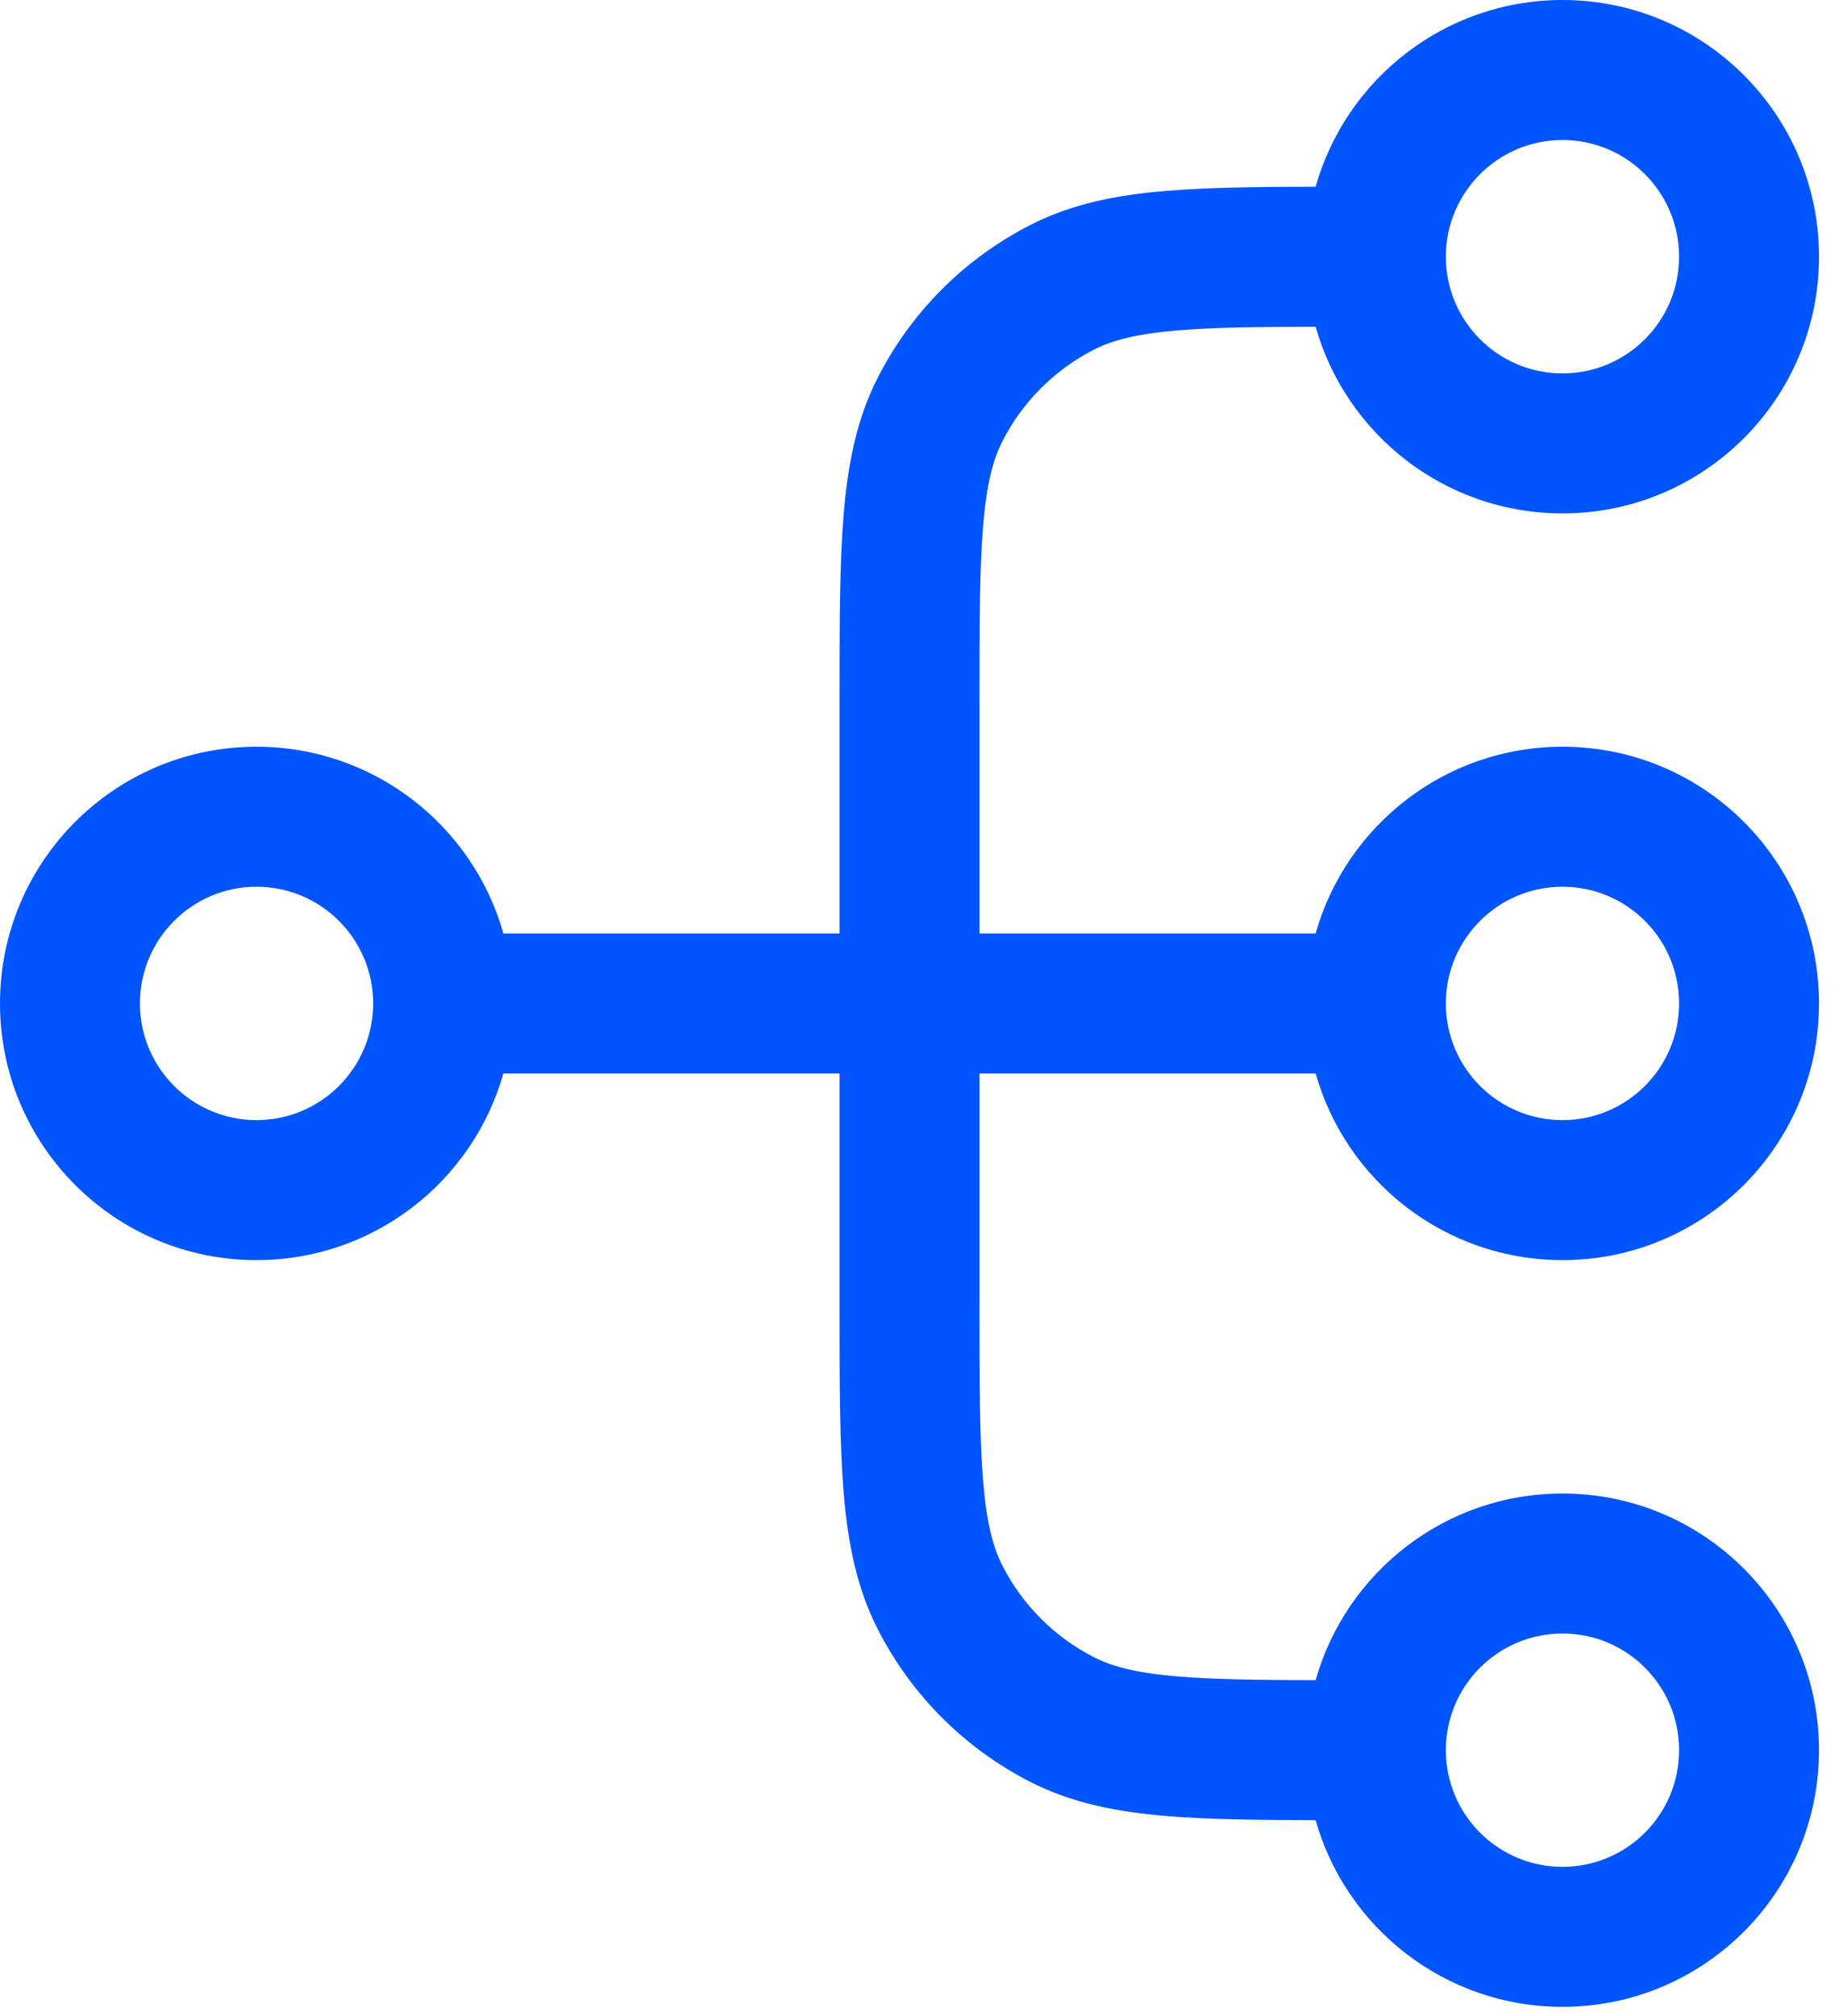 <svg width="33" height="36" viewBox="0 0 33 36" fill="none" xmlns="http://www.w3.org/2000/svg">
<path fill-rule="evenodd" clip-rule="evenodd" d="M27.917 2.5C26.766 2.5 25.833 3.433 25.833 4.583C25.833 5.734 26.766 6.667 27.917 6.667C29.067 6.667 30 5.734 30 4.583C30 3.433 29.067 2.5 27.917 2.5ZM23.506 3.334C24.05 1.41 25.819 0 27.917 0C30.448 0 32.5 2.052 32.5 4.583C32.5 7.115 30.448 9.167 27.917 9.167C25.819 9.167 24.05 7.757 23.506 5.834C22.471 5.836 21.697 5.846 21.068 5.897C20.311 5.959 19.877 6.074 19.547 6.242C18.842 6.602 18.268 7.175 17.909 7.881C17.741 8.21 17.626 8.645 17.564 9.401C17.501 10.172 17.5 11.163 17.5 12.583V16.667H23.506C24.05 14.743 25.819 13.333 27.917 13.333C30.448 13.333 32.5 15.385 32.5 17.917C32.5 20.448 30.448 22.5 27.917 22.5C25.819 22.5 24.05 21.09 23.506 19.167H17.5V23.25C17.5 24.671 17.501 25.661 17.564 26.432C17.626 27.189 17.741 27.623 17.909 27.953C18.268 28.658 18.842 29.232 19.547 29.591C19.877 29.759 20.311 29.874 21.068 29.936C21.697 29.987 22.471 29.997 23.506 30C24.05 28.076 25.819 26.667 27.917 26.667C30.448 26.667 32.5 28.719 32.5 31.25C32.5 33.781 30.448 35.833 27.917 35.833C25.819 35.833 24.05 34.424 23.506 32.5C22.464 32.498 21.593 32.487 20.864 32.428C19.953 32.353 19.153 32.196 18.413 31.819C17.236 31.22 16.28 30.264 15.681 29.087C15.304 28.347 15.147 27.547 15.072 26.636C15 25.751 15 24.658 15 23.303V19.167H8.994C8.45 21.09 6.681 22.5 4.583 22.5C2.052 22.5 0 20.448 0 17.917C0 15.385 2.052 13.333 4.583 13.333C6.681 13.333 8.45 14.743 8.994 16.667H15V12.53C15 11.175 15 10.082 15.072 9.198C15.147 8.286 15.304 7.486 15.681 6.746C16.28 5.57 17.236 4.614 18.413 4.015C19.153 3.637 19.953 3.48 20.864 3.406C21.593 3.346 22.464 3.336 23.506 3.334ZM4.583 15.833C3.433 15.833 2.5 16.766 2.5 17.917C2.5 19.067 3.433 20 4.583 20C5.734 20 6.667 19.067 6.667 17.917C6.667 16.766 5.734 15.833 4.583 15.833ZM27.917 15.833C26.766 15.833 25.833 16.766 25.833 17.917C25.833 19.067 26.766 20 27.917 20C29.067 20 30 19.067 30 17.917C30 16.766 29.067 15.833 27.917 15.833ZM27.917 29.167C26.766 29.167 25.833 30.099 25.833 31.25C25.833 32.401 26.766 33.333 27.917 33.333C29.067 33.333 30 32.401 30 31.25C30 30.099 29.067 29.167 27.917 29.167Z" fill="#0055FF"/>
</svg>
